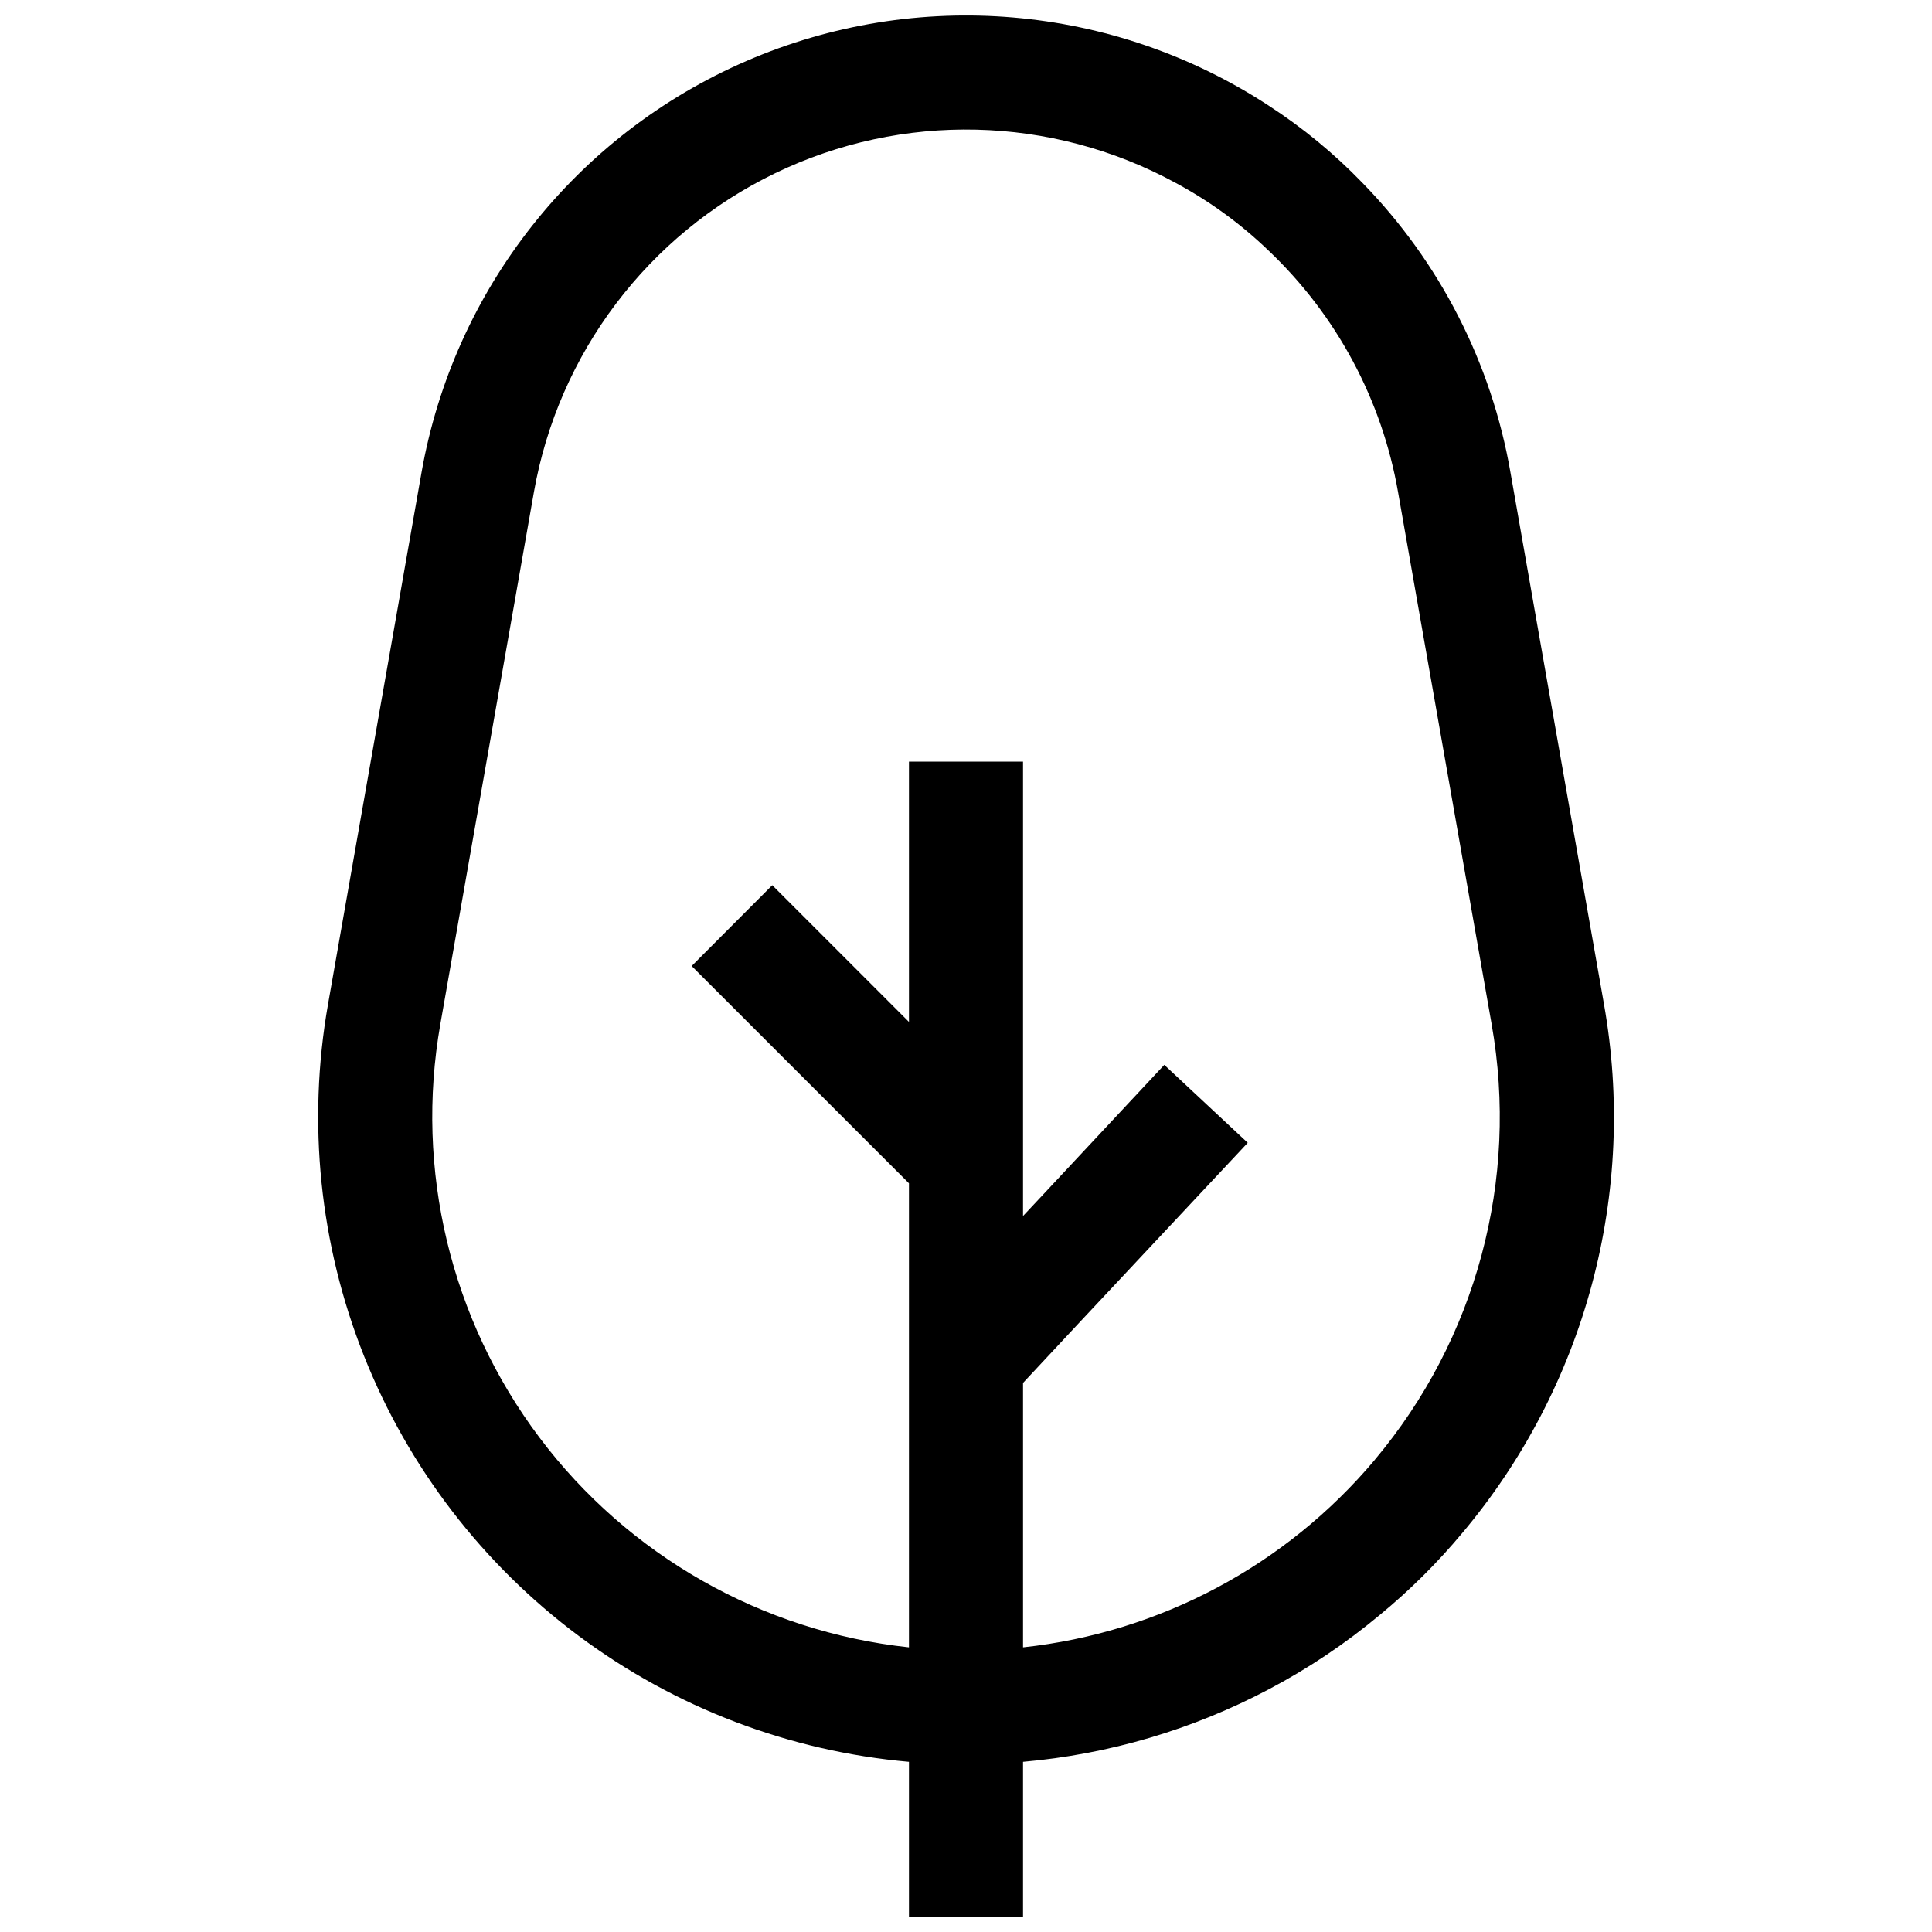 <?xml version="1.0" encoding="UTF-8"?>
<!-- The Best Svg Icon site in the world: iconSvg.co, Visit us! https://iconsvg.co -->
<svg width="800px" height="800px" version="1.1" viewBox="144 144 512 512" xmlns="http://www.w3.org/2000/svg">
 <defs>
  <clipPath id="a">
   <path d="m228 148.09h344v503.81h-344z"/>
  </clipPath>
 </defs>
 <g clip-path="url(#a)">
  <path d="m569.08 410.18-24.789-140.96c-5.023-28.996-18.727-55.785-39.297-76.832-7.461-7.719-15.777-14.562-24.789-20.406-41.223-26.945-93.227-31.383-138.42-11.809-45.195 19.574-77.531 60.543-86.078 109.05l-24.785 140.96c-5.516 31.32-2.219 63.559 9.523 93.117 11.742 29.559 31.465 55.27 56.973 74.27 25.504 19 55.785 30.539 87.465 33.332v41.008h30.23v-41.008c22.758-2 44.891-8.527 65.09-19.195 10.496-5.527 20.375-12.148 29.477-19.75 7.934-6.523 15.234-13.777 21.812-21.664 16.141-19.18 27.871-41.668 34.363-65.879 6.496-24.207 7.594-49.551 3.223-74.23zm-60.762 120.71c-23.5 27.957-56.891 45.758-93.203 49.676v-70.078l14.812-15.871 44.738-47.762-22.117-20.656-32.094 34.359-5.34 5.695v-120.41h-30.23v68.969l-36.223-36.223-21.363 21.414 57.586 57.582v122.98c-38.938-4.184-74.395-24.324-97.934-55.621-23.535-31.301-33.043-70.957-26.254-109.53l24.789-140.96c6.477-36.828 30.273-68.293 63.949-84.555 33.672-16.262 73.109-15.34 105.98 2.484 9.051 4.848 17.391 10.914 24.785 18.035 18.016 17.109 30.047 39.562 34.312 64.035l24.789 140.96h-0.004c7.293 41.184-4.055 83.477-30.984 115.47z"/>
 </g>
</svg>